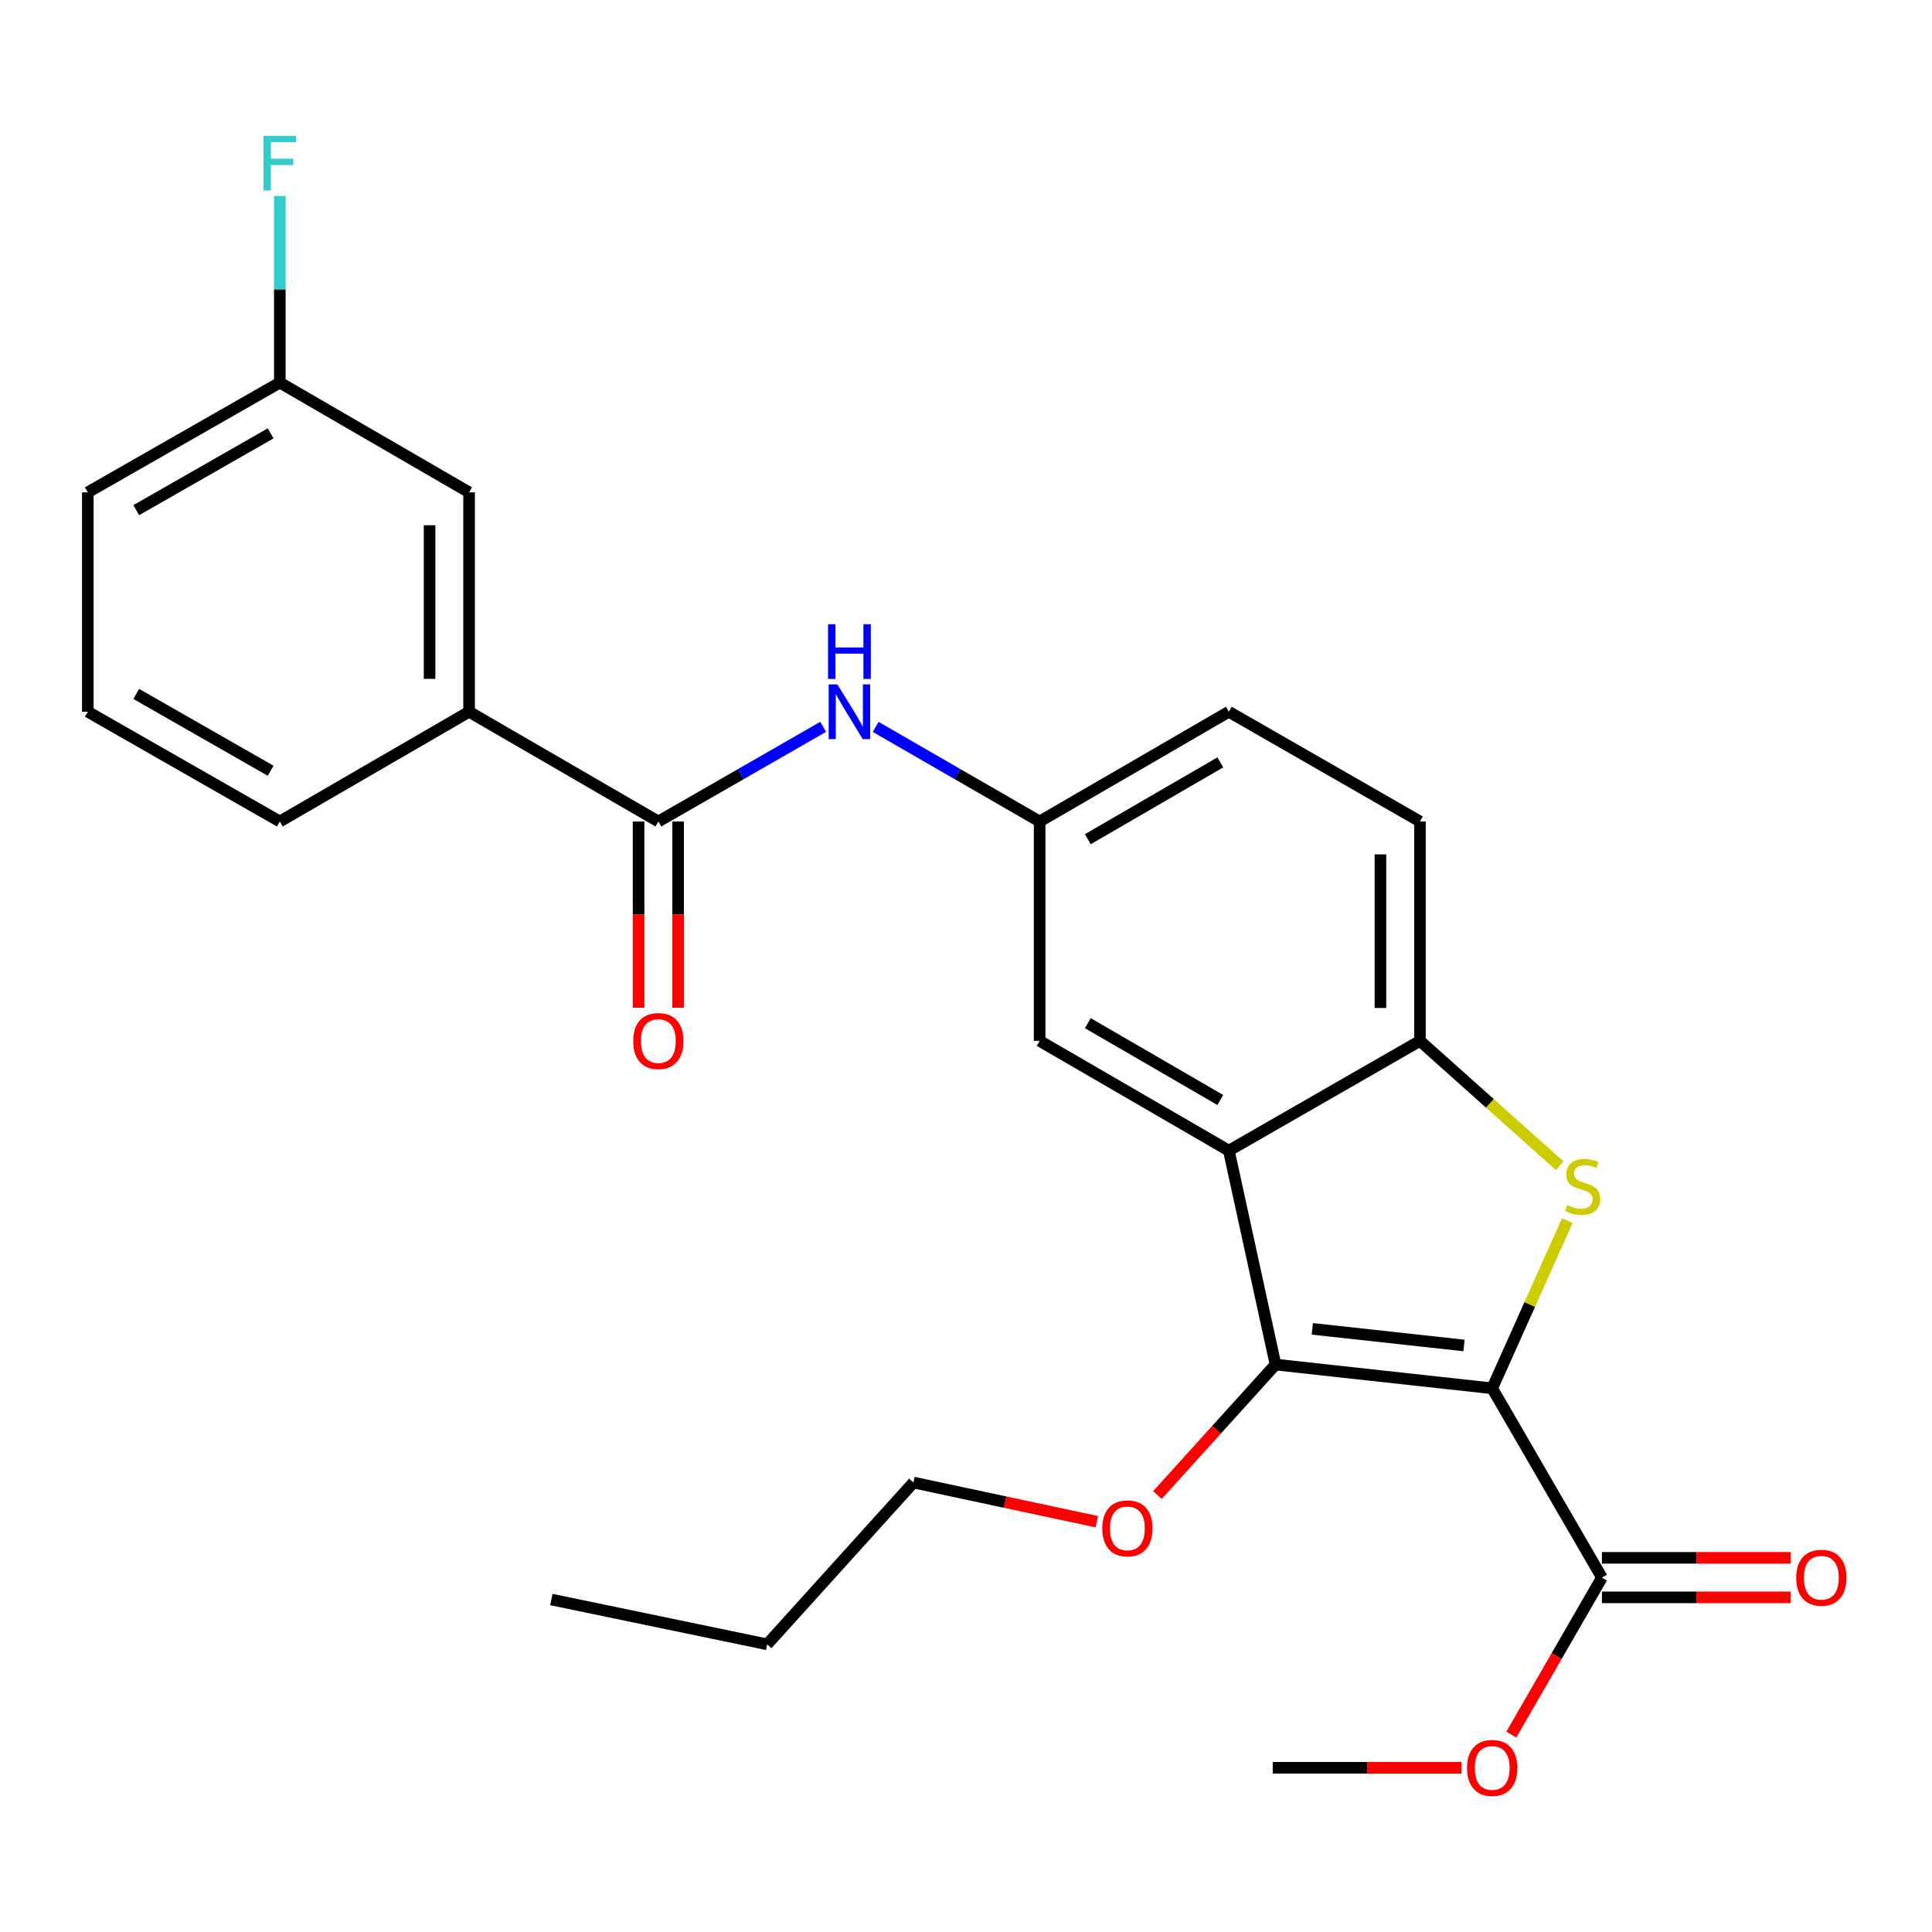 <?xml version='1.0' encoding='iso-8859-1'?>
<svg version='1.1' baseProfile='full'
              xmlns='http://www.w3.org/2000/svg'
                      xmlns:rdkit='http://www.rdkit.org/xml'
                      xmlns:xlink='http://www.w3.org/1999/xlink'
                  xml:space='preserve'
width='1000px' height='1000px' viewBox='0 0 1000 1000'>
<!-- END OF HEADER -->
<rect style='opacity:1.0;fill:#FFFFFF;stroke:none' width='1000' height='1000' x='0' y='0'> </rect>
<path class='bond-0' d='M 772.356,718.587 L 791.802,675.173' style='fill:none;fill-rule:evenodd;stroke:#000000;stroke-width:6px;stroke-linecap:butt;stroke-linejoin:miter;stroke-opacity:1' />
<path class='bond-0' d='M 791.802,675.173 L 811.247,631.759' style='fill:none;fill-rule:evenodd;stroke:#CCCC00;stroke-width:6px;stroke-linecap:butt;stroke-linejoin:miter;stroke-opacity:1' />
<path class='bond-1' d='M 772.356,718.587 L 660.205,706.295' style='fill:none;fill-rule:evenodd;stroke:#000000;stroke-width:6px;stroke-linecap:butt;stroke-linejoin:miter;stroke-opacity:1' />
<path class='bond-1' d='M 757.761,696.416 L 679.256,687.812' style='fill:none;fill-rule:evenodd;stroke:#000000;stroke-width:6px;stroke-linecap:butt;stroke-linejoin:miter;stroke-opacity:1' />
<path class='bond-4' d='M 772.356,718.587 L 829.158,816.56' style='fill:none;fill-rule:evenodd;stroke:#000000;stroke-width:6px;stroke-linecap:butt;stroke-linejoin:miter;stroke-opacity:1' />
<path class='bond-3' d='M 807.292,603.379 L 771.13,571.07' style='fill:none;fill-rule:evenodd;stroke:#CCCC00;stroke-width:6px;stroke-linecap:butt;stroke-linejoin:miter;stroke-opacity:1' />
<path class='bond-3' d='M 771.13,571.07 L 734.968,538.762' style='fill:none;fill-rule:evenodd;stroke:#000000;stroke-width:6px;stroke-linecap:butt;stroke-linejoin:miter;stroke-opacity:1' />
<path class='bond-2' d='M 660.205,706.295 L 636.053,595.564' style='fill:none;fill-rule:evenodd;stroke:#000000;stroke-width:6px;stroke-linecap:butt;stroke-linejoin:miter;stroke-opacity:1' />
<path class='bond-14' d='M 660.205,706.295 L 629.646,740.065' style='fill:none;fill-rule:evenodd;stroke:#000000;stroke-width:6px;stroke-linecap:butt;stroke-linejoin:miter;stroke-opacity:1' />
<path class='bond-14' d='M 629.646,740.065 L 599.088,773.834' style='fill:none;fill-rule:evenodd;stroke:#FF0000;stroke-width:6px;stroke-linecap:butt;stroke-linejoin:miter;stroke-opacity:1' />
<path class='bond-8' d='M 636.053,595.564 L 538.114,538.762' style='fill:none;fill-rule:evenodd;stroke:#000000;stroke-width:6px;stroke-linecap:butt;stroke-linejoin:miter;stroke-opacity:1' />
<path class='bond-8' d='M 631.621,569.355 L 563.064,529.593' style='fill:none;fill-rule:evenodd;stroke:#000000;stroke-width:6px;stroke-linecap:butt;stroke-linejoin:miter;stroke-opacity:1' />
<path class='bond-26' d='M 636.053,595.564 L 734.968,538.762' style='fill:none;fill-rule:evenodd;stroke:#000000;stroke-width:6px;stroke-linecap:butt;stroke-linejoin:miter;stroke-opacity:1' />
<path class='bond-13' d='M 734.968,538.762 L 734.968,425.202' style='fill:none;fill-rule:evenodd;stroke:#000000;stroke-width:6px;stroke-linecap:butt;stroke-linejoin:miter;stroke-opacity:1' />
<path class='bond-13' d='M 714.52,521.728 L 714.52,442.236' style='fill:none;fill-rule:evenodd;stroke:#000000;stroke-width:6px;stroke-linecap:butt;stroke-linejoin:miter;stroke-opacity:1' />
<path class='bond-11' d='M 829.158,826.785 L 878.024,826.785' style='fill:none;fill-rule:evenodd;stroke:#000000;stroke-width:6px;stroke-linecap:butt;stroke-linejoin:miter;stroke-opacity:1' />
<path class='bond-11' d='M 878.024,826.785 L 926.89,826.785' style='fill:none;fill-rule:evenodd;stroke:#FF0000;stroke-width:6px;stroke-linecap:butt;stroke-linejoin:miter;stroke-opacity:1' />
<path class='bond-11' d='M 829.158,806.336 L 878.024,806.336' style='fill:none;fill-rule:evenodd;stroke:#000000;stroke-width:6px;stroke-linecap:butt;stroke-linejoin:miter;stroke-opacity:1' />
<path class='bond-11' d='M 878.024,806.336 L 926.89,806.336' style='fill:none;fill-rule:evenodd;stroke:#FF0000;stroke-width:6px;stroke-linecap:butt;stroke-linejoin:miter;stroke-opacity:1' />
<path class='bond-16' d='M 829.158,816.56 L 805.708,857.199' style='fill:none;fill-rule:evenodd;stroke:#000000;stroke-width:6px;stroke-linecap:butt;stroke-linejoin:miter;stroke-opacity:1' />
<path class='bond-16' d='M 805.708,857.199 L 782.259,897.838' style='fill:none;fill-rule:evenodd;stroke:#FF0000;stroke-width:6px;stroke-linecap:butt;stroke-linejoin:miter;stroke-opacity:1' />
<path class='bond-5' d='M 340.759,425.202 L 383.416,400.704' style='fill:none;fill-rule:evenodd;stroke:#000000;stroke-width:6px;stroke-linecap:butt;stroke-linejoin:miter;stroke-opacity:1' />
<path class='bond-5' d='M 383.416,400.704 L 426.072,376.206' style='fill:none;fill-rule:evenodd;stroke:#0000FF;stroke-width:6px;stroke-linecap:butt;stroke-linejoin:miter;stroke-opacity:1' />
<path class='bond-7' d='M 340.759,425.202 L 242.798,368.4' style='fill:none;fill-rule:evenodd;stroke:#000000;stroke-width:6px;stroke-linecap:butt;stroke-linejoin:miter;stroke-opacity:1' />
<path class='bond-10' d='M 330.535,425.202 L 330.535,473.403' style='fill:none;fill-rule:evenodd;stroke:#000000;stroke-width:6px;stroke-linecap:butt;stroke-linejoin:miter;stroke-opacity:1' />
<path class='bond-10' d='M 330.535,473.403 L 330.535,521.603' style='fill:none;fill-rule:evenodd;stroke:#FF0000;stroke-width:6px;stroke-linecap:butt;stroke-linejoin:miter;stroke-opacity:1' />
<path class='bond-10' d='M 350.984,425.202 L 350.984,473.403' style='fill:none;fill-rule:evenodd;stroke:#000000;stroke-width:6px;stroke-linecap:butt;stroke-linejoin:miter;stroke-opacity:1' />
<path class='bond-10' d='M 350.984,473.403 L 350.984,521.603' style='fill:none;fill-rule:evenodd;stroke:#FF0000;stroke-width:6px;stroke-linecap:butt;stroke-linejoin:miter;stroke-opacity:1' />
<path class='bond-6' d='M 453.245,376.236 L 495.68,400.719' style='fill:none;fill-rule:evenodd;stroke:#0000FF;stroke-width:6px;stroke-linecap:butt;stroke-linejoin:miter;stroke-opacity:1' />
<path class='bond-6' d='M 495.68,400.719 L 538.114,425.202' style='fill:none;fill-rule:evenodd;stroke:#000000;stroke-width:6px;stroke-linecap:butt;stroke-linejoin:miter;stroke-opacity:1' />
<path class='bond-12' d='M 242.798,368.4 L 242.798,254.829' style='fill:none;fill-rule:evenodd;stroke:#000000;stroke-width:6px;stroke-linecap:butt;stroke-linejoin:miter;stroke-opacity:1' />
<path class='bond-12' d='M 222.349,351.364 L 222.349,271.865' style='fill:none;fill-rule:evenodd;stroke:#000000;stroke-width:6px;stroke-linecap:butt;stroke-linejoin:miter;stroke-opacity:1' />
<path class='bond-19' d='M 242.798,368.4 L 144.836,425.202' style='fill:none;fill-rule:evenodd;stroke:#000000;stroke-width:6px;stroke-linecap:butt;stroke-linejoin:miter;stroke-opacity:1' />
<path class='bond-9' d='M 538.114,538.762 L 538.114,425.202' style='fill:none;fill-rule:evenodd;stroke:#000000;stroke-width:6px;stroke-linecap:butt;stroke-linejoin:miter;stroke-opacity:1' />
<path class='bond-27' d='M 538.114,425.202 L 636.053,368.4' style='fill:none;fill-rule:evenodd;stroke:#000000;stroke-width:6px;stroke-linecap:butt;stroke-linejoin:miter;stroke-opacity:1' />
<path class='bond-27' d='M 563.064,434.371 L 631.621,394.609' style='fill:none;fill-rule:evenodd;stroke:#000000;stroke-width:6px;stroke-linecap:butt;stroke-linejoin:miter;stroke-opacity:1' />
<path class='bond-15' d='M 242.798,254.829 L 144.836,198.038' style='fill:none;fill-rule:evenodd;stroke:#000000;stroke-width:6px;stroke-linecap:butt;stroke-linejoin:miter;stroke-opacity:1' />
<path class='bond-17' d='M 734.968,425.202 L 636.053,368.4' style='fill:none;fill-rule:evenodd;stroke:#000000;stroke-width:6px;stroke-linecap:butt;stroke-linejoin:miter;stroke-opacity:1' />
<path class='bond-22' d='M 567.713,787.63 L 520.252,777.494' style='fill:none;fill-rule:evenodd;stroke:#FF0000;stroke-width:6px;stroke-linecap:butt;stroke-linejoin:miter;stroke-opacity:1' />
<path class='bond-22' d='M 520.252,777.494 L 472.791,767.358' style='fill:none;fill-rule:evenodd;stroke:#000000;stroke-width:6px;stroke-linecap:butt;stroke-linejoin:miter;stroke-opacity:1' />
<path class='bond-18' d='M 144.836,198.038 L 144.836,149.747' style='fill:none;fill-rule:evenodd;stroke:#000000;stroke-width:6px;stroke-linecap:butt;stroke-linejoin:miter;stroke-opacity:1' />
<path class='bond-18' d='M 144.836,149.747 L 144.836,101.455' style='fill:none;fill-rule:evenodd;stroke:#33CCCC;stroke-width:6px;stroke-linecap:butt;stroke-linejoin:miter;stroke-opacity:1' />
<path class='bond-28' d='M 144.836,198.038 L 45.455,254.829' style='fill:none;fill-rule:evenodd;stroke:#000000;stroke-width:6px;stroke-linecap:butt;stroke-linejoin:miter;stroke-opacity:1' />
<path class='bond-28' d='M 140.075,224.311 L 70.507,264.065' style='fill:none;fill-rule:evenodd;stroke:#000000;stroke-width:6px;stroke-linecap:butt;stroke-linejoin:miter;stroke-opacity:1' />
<path class='bond-23' d='M 756.516,914.999 L 707.645,914.999' style='fill:none;fill-rule:evenodd;stroke:#FF0000;stroke-width:6px;stroke-linecap:butt;stroke-linejoin:miter;stroke-opacity:1' />
<path class='bond-23' d='M 707.645,914.999 L 658.774,914.999' style='fill:none;fill-rule:evenodd;stroke:#000000;stroke-width:6px;stroke-linecap:butt;stroke-linejoin:miter;stroke-opacity:1' />
<path class='bond-20' d='M 144.836,425.202 L 45.455,368.4' style='fill:none;fill-rule:evenodd;stroke:#000000;stroke-width:6px;stroke-linecap:butt;stroke-linejoin:miter;stroke-opacity:1' />
<path class='bond-20' d='M 140.076,398.928 L 70.509,359.167' style='fill:none;fill-rule:evenodd;stroke:#000000;stroke-width:6px;stroke-linecap:butt;stroke-linejoin:miter;stroke-opacity:1' />
<path class='bond-21' d='M 45.455,368.4 L 45.455,254.829' style='fill:none;fill-rule:evenodd;stroke:#000000;stroke-width:6px;stroke-linecap:butt;stroke-linejoin:miter;stroke-opacity:1' />
<path class='bond-24' d='M 472.791,767.358 L 397.073,851.107' style='fill:none;fill-rule:evenodd;stroke:#000000;stroke-width:6px;stroke-linecap:butt;stroke-linejoin:miter;stroke-opacity:1' />
<path class='bond-25' d='M 397.073,851.107 L 285.388,827.909' style='fill:none;fill-rule:evenodd;stroke:#000000;stroke-width:6px;stroke-linecap:butt;stroke-linejoin:miter;stroke-opacity:1' />
<path  class='atom-1' d='M 811.195 623.734
Q 811.515 623.854, 812.835 624.414
Q 814.155 624.974, 815.595 625.334
Q 817.075 625.654, 818.515 625.654
Q 821.195 625.654, 822.755 624.374
Q 824.315 623.054, 824.315 620.774
Q 824.315 619.214, 823.515 618.254
Q 822.755 617.294, 821.555 616.774
Q 820.355 616.254, 818.355 615.654
Q 815.835 614.894, 814.315 614.174
Q 812.835 613.454, 811.755 611.934
Q 810.715 610.414, 810.715 607.854
Q 810.715 604.294, 813.115 602.094
Q 815.555 599.894, 820.355 599.894
Q 823.635 599.894, 827.355 601.454
L 826.435 604.534
Q 823.035 603.134, 820.475 603.134
Q 817.715 603.134, 816.195 604.294
Q 814.675 605.414, 814.715 607.374
Q 814.715 608.894, 815.475 609.814
Q 816.275 610.734, 817.395 611.254
Q 818.555 611.774, 820.475 612.374
Q 823.035 613.174, 824.555 613.974
Q 826.075 614.774, 827.155 616.414
Q 828.275 618.014, 828.275 620.774
Q 828.275 624.694, 825.635 626.814
Q 823.035 628.894, 818.675 628.894
Q 816.155 628.894, 814.235 628.334
Q 812.355 627.814, 810.115 626.894
L 811.195 623.734
' fill='#CCCC00'/>
<path  class='atom-7' d='M 433.404 354.24
L 442.684 369.24
Q 443.604 370.72, 445.084 373.4
Q 446.564 376.08, 446.644 376.24
L 446.644 354.24
L 450.404 354.24
L 450.404 382.56
L 446.524 382.56
L 436.564 366.16
Q 435.404 364.24, 434.164 362.04
Q 432.964 359.84, 432.604 359.16
L 432.604 382.56
L 428.924 382.56
L 428.924 354.24
L 433.404 354.24
' fill='#0000FF'/>
<path  class='atom-7' d='M 428.584 323.088
L 432.424 323.088
L 432.424 335.128
L 446.904 335.128
L 446.904 323.088
L 450.744 323.088
L 450.744 351.408
L 446.904 351.408
L 446.904 338.328
L 432.424 338.328
L 432.424 351.408
L 428.584 351.408
L 428.584 323.088
' fill='#0000FF'/>
<path  class='atom-11' d='M 327.759 538.842
Q 327.759 532.042, 331.119 528.242
Q 334.479 524.442, 340.759 524.442
Q 347.039 524.442, 350.399 528.242
Q 353.759 532.042, 353.759 538.842
Q 353.759 545.722, 350.359 549.642
Q 346.959 553.522, 340.759 553.522
Q 334.519 553.522, 331.119 549.642
Q 327.759 545.762, 327.759 538.842
M 340.759 550.322
Q 345.079 550.322, 347.399 547.442
Q 349.759 544.522, 349.759 538.842
Q 349.759 533.282, 347.399 530.482
Q 345.079 527.642, 340.759 527.642
Q 336.439 527.642, 334.079 530.442
Q 331.759 533.242, 331.759 538.842
Q 331.759 544.562, 334.079 547.442
Q 336.439 550.322, 340.759 550.322
' fill='#FF0000'/>
<path  class='atom-12' d='M 929.729 816.64
Q 929.729 809.84, 933.089 806.04
Q 936.449 802.24, 942.729 802.24
Q 949.009 802.24, 952.369 806.04
Q 955.729 809.84, 955.729 816.64
Q 955.729 823.52, 952.329 827.44
Q 948.929 831.32, 942.729 831.32
Q 936.489 831.32, 933.089 827.44
Q 929.729 823.56, 929.729 816.64
M 942.729 828.12
Q 947.049 828.12, 949.369 825.24
Q 951.729 822.32, 951.729 816.64
Q 951.729 811.08, 949.369 808.28
Q 947.049 805.44, 942.729 805.44
Q 938.409 805.44, 936.049 808.24
Q 933.729 811.04, 933.729 816.64
Q 933.729 822.36, 936.049 825.24
Q 938.409 828.12, 942.729 828.12
' fill='#FF0000'/>
<path  class='atom-15' d='M 570.544 791.09
Q 570.544 784.29, 573.904 780.49
Q 577.264 776.69, 583.544 776.69
Q 589.824 776.69, 593.184 780.49
Q 596.544 784.29, 596.544 791.09
Q 596.544 797.97, 593.144 801.89
Q 589.744 805.77, 583.544 805.77
Q 577.304 805.77, 573.904 801.89
Q 570.544 798.01, 570.544 791.09
M 583.544 802.57
Q 587.864 802.57, 590.184 799.69
Q 592.544 796.77, 592.544 791.09
Q 592.544 785.53, 590.184 782.73
Q 587.864 779.89, 583.544 779.89
Q 579.224 779.89, 576.864 782.69
Q 574.544 785.49, 574.544 791.09
Q 574.544 796.81, 576.864 799.69
Q 579.224 802.57, 583.544 802.57
' fill='#FF0000'/>
<path  class='atom-17' d='M 759.356 915.079
Q 759.356 908.279, 762.716 904.479
Q 766.076 900.679, 772.356 900.679
Q 778.636 900.679, 781.996 904.479
Q 785.356 908.279, 785.356 915.079
Q 785.356 921.959, 781.956 925.879
Q 778.556 929.759, 772.356 929.759
Q 766.116 929.759, 762.716 925.879
Q 759.356 921.999, 759.356 915.079
M 772.356 926.559
Q 776.676 926.559, 778.996 923.679
Q 781.356 920.759, 781.356 915.079
Q 781.356 909.519, 778.996 906.719
Q 776.676 903.879, 772.356 903.879
Q 768.036 903.879, 765.676 906.679
Q 763.356 909.479, 763.356 915.079
Q 763.356 920.799, 765.676 923.679
Q 768.036 926.559, 772.356 926.559
' fill='#FF0000'/>
<path  class='atom-19' d='M 136.416 70.296
L 153.256 70.296
L 153.256 73.536
L 140.216 73.536
L 140.216 82.136
L 151.816 82.136
L 151.816 85.416
L 140.216 85.416
L 140.216 98.616
L 136.416 98.616
L 136.416 70.296
' fill='#33CCCC'/>
</svg>
